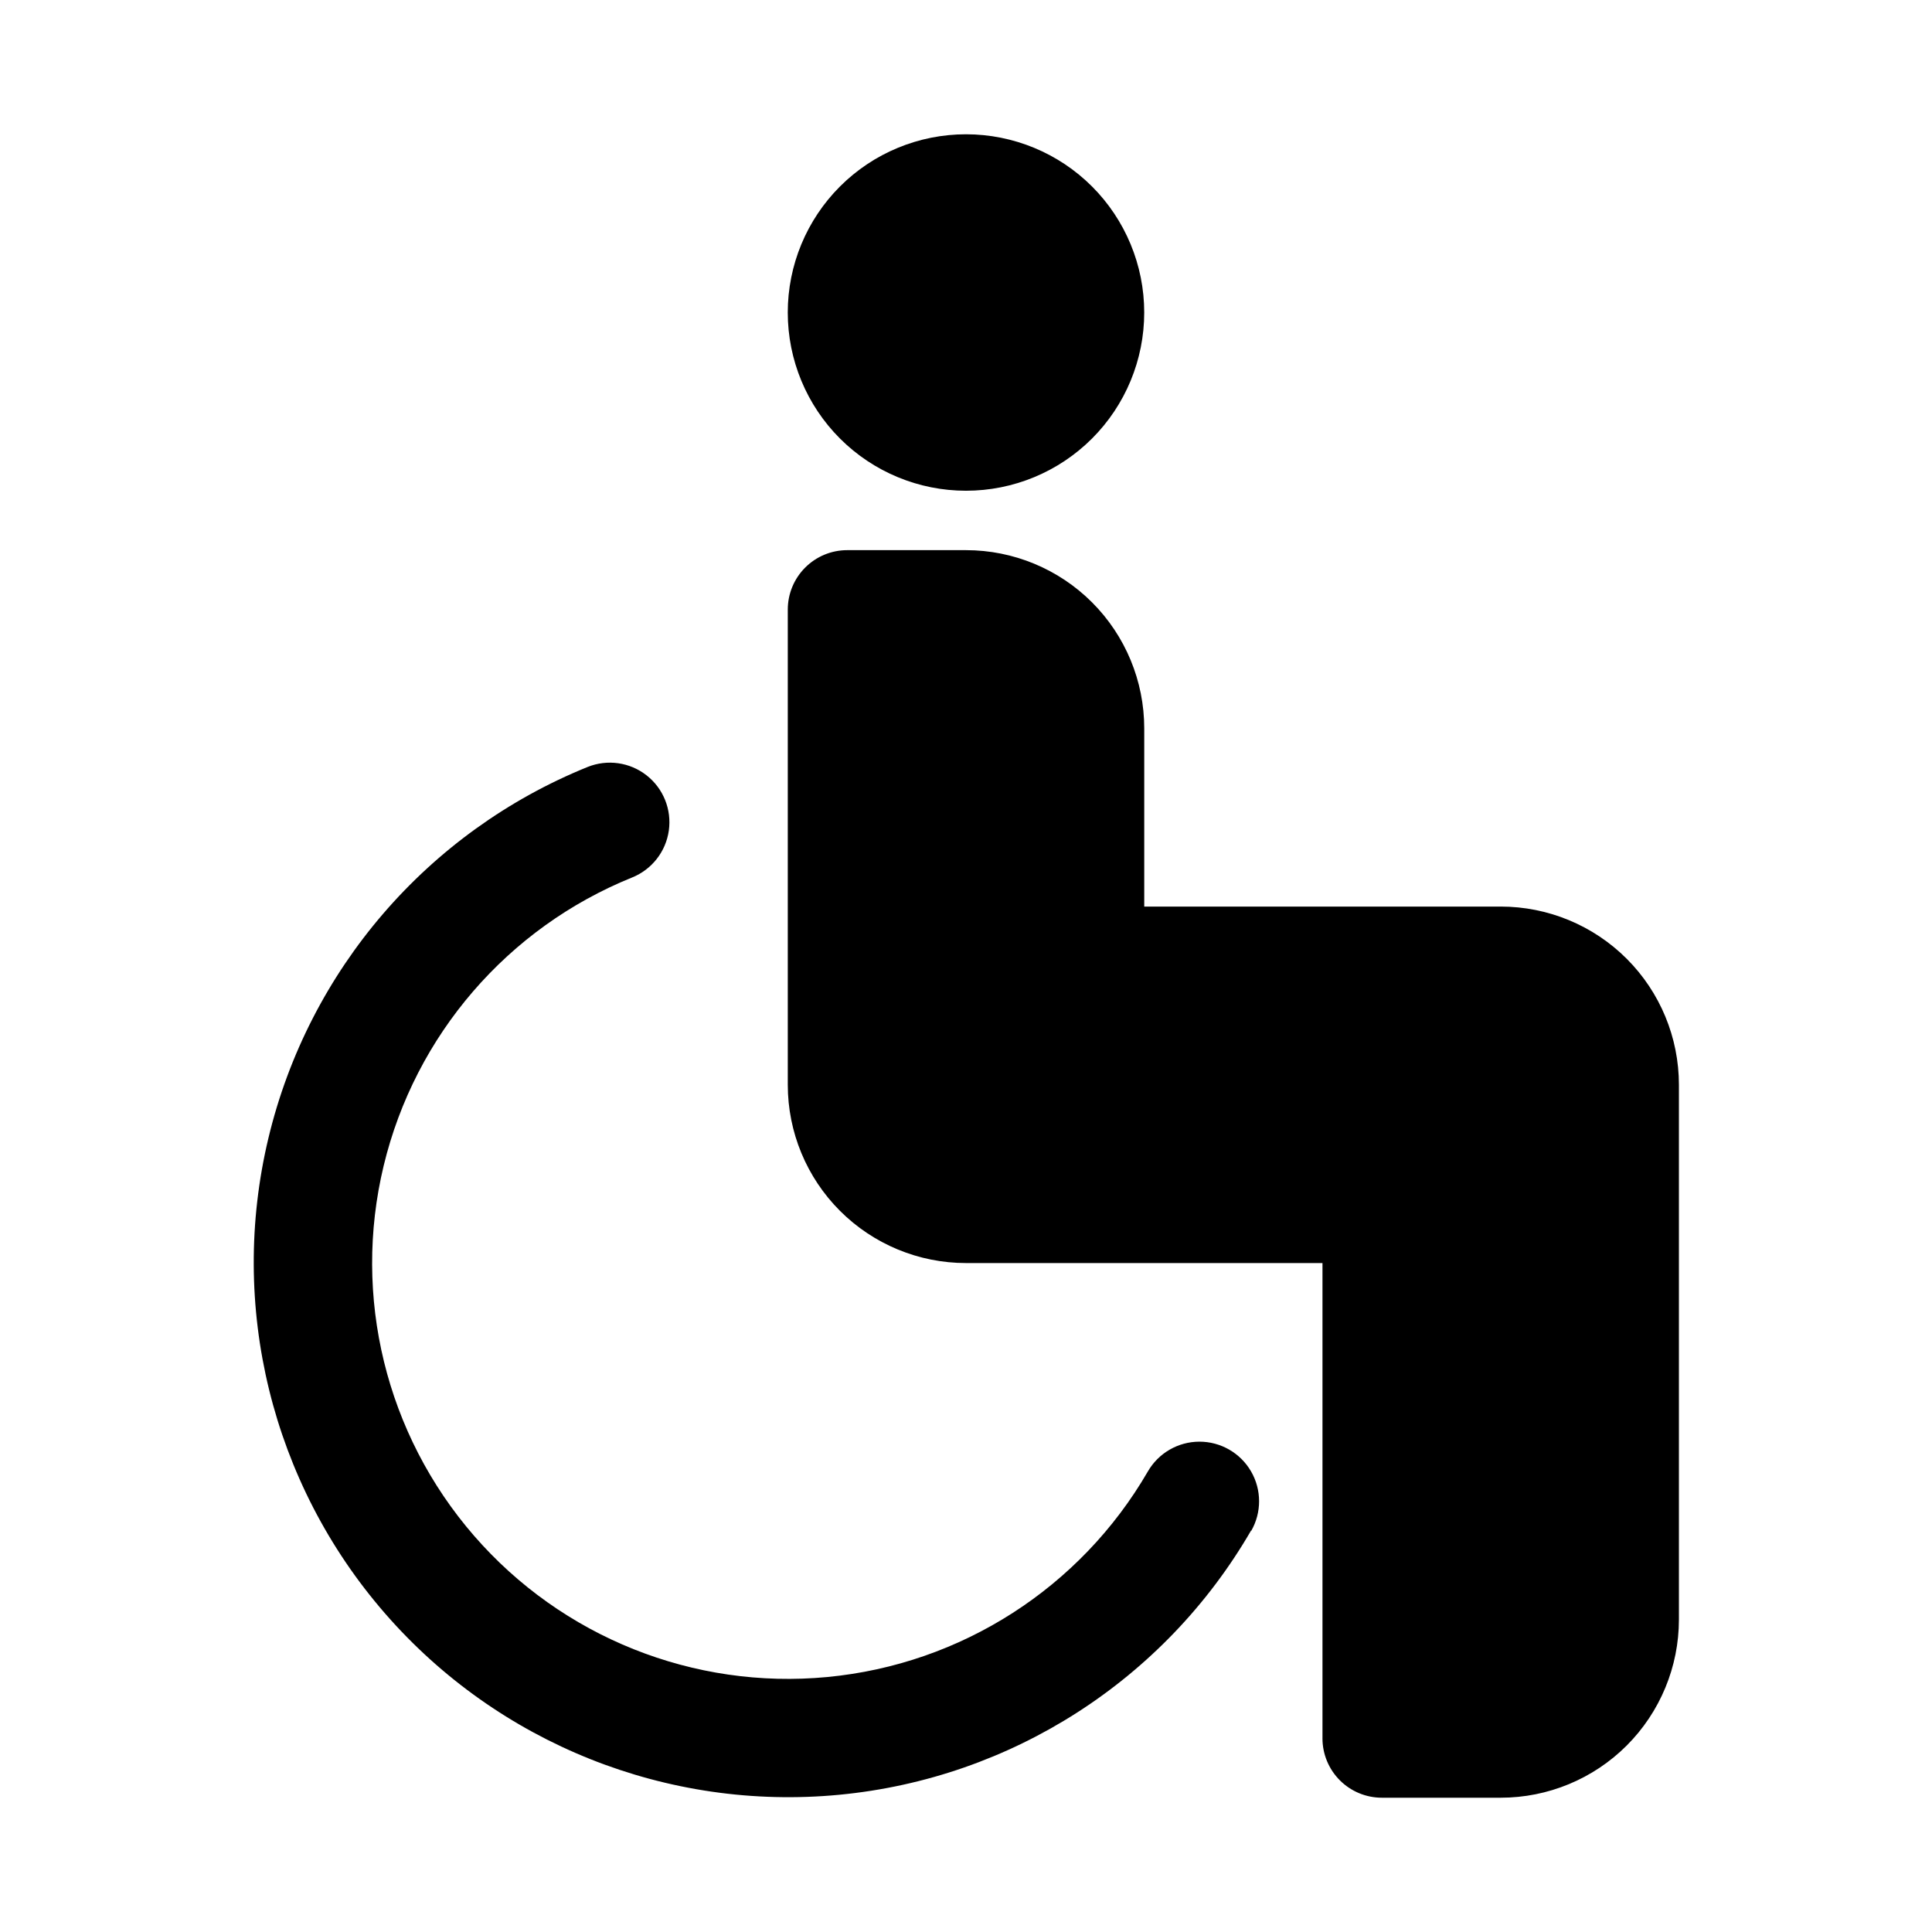 <?xml version="1.0" encoding="UTF-8"?>
<!-- Uploaded to: SVG Repo, www.svgrepo.com, Generator: SVG Repo Mixer Tools -->
<svg fill="#000000" width="800px" height="800px" version="1.1" viewBox="144 144 512 512" xmlns="http://www.w3.org/2000/svg">
 <path d="m475.57 549.57c-22.93 39.605-63.574 65.699-109.13 70.059-45.555 4.359-90.414-13.555-120.44-48.094s-41.516-81.453-30.859-125.96c10.66-44.508 42.156-81.125 84.566-98.316 5.234-2.109 11.191-1.27 15.633 2.207 4.445 3.477 6.695 9.055 5.906 14.641-0.789 5.586-4.5 10.324-9.73 12.434-33 13.344-57.527 41.809-65.848 76.422-8.316 34.609 0.594 71.109 23.93 97.996 23.336 26.883 58.219 40.84 93.656 37.469 35.441-3.367 67.07-23.648 84.922-54.445 2.812-4.894 8.02-7.914 13.664-7.926 5.644-0.012 10.867 2.988 13.699 7.871 2.832 4.883 2.844 10.906 0.031 15.797zm-75.57-275.52c12.523 0 24.539-4.977 33.398-13.836 8.855-8.855 13.832-20.871 13.832-33.398 0-12.523-4.977-24.539-13.832-33.398-8.859-8.855-20.875-13.832-33.398-13.832-12.527 0-24.543 4.977-33.398 13.832-8.859 8.859-13.836 20.875-13.836 33.398 0 12.527 4.977 24.543 13.836 33.398 8.855 8.859 20.871 13.836 33.398 13.836zm141.7 110.21h-94.465v-47.23c0-12.527-4.977-24.543-13.832-33.398-8.859-8.859-20.875-13.836-33.398-13.836h-31.488c-4.176 0-8.18 1.66-11.133 4.613s-4.613 6.957-4.613 11.133v125.95c0 12.523 4.977 24.539 13.836 33.398 8.855 8.855 20.871 13.832 33.398 13.832h94.465v125.95h-0.004c0 4.176 1.66 8.18 4.613 11.133 2.953 2.953 6.957 4.609 11.133 4.609h31.488c12.527 0 24.539-4.977 33.398-13.832 8.855-8.859 13.832-20.871 13.832-33.398v-141.7c0-12.527-4.977-24.543-13.832-33.398-8.859-8.859-20.871-13.836-33.398-13.836z"/>
</svg>
